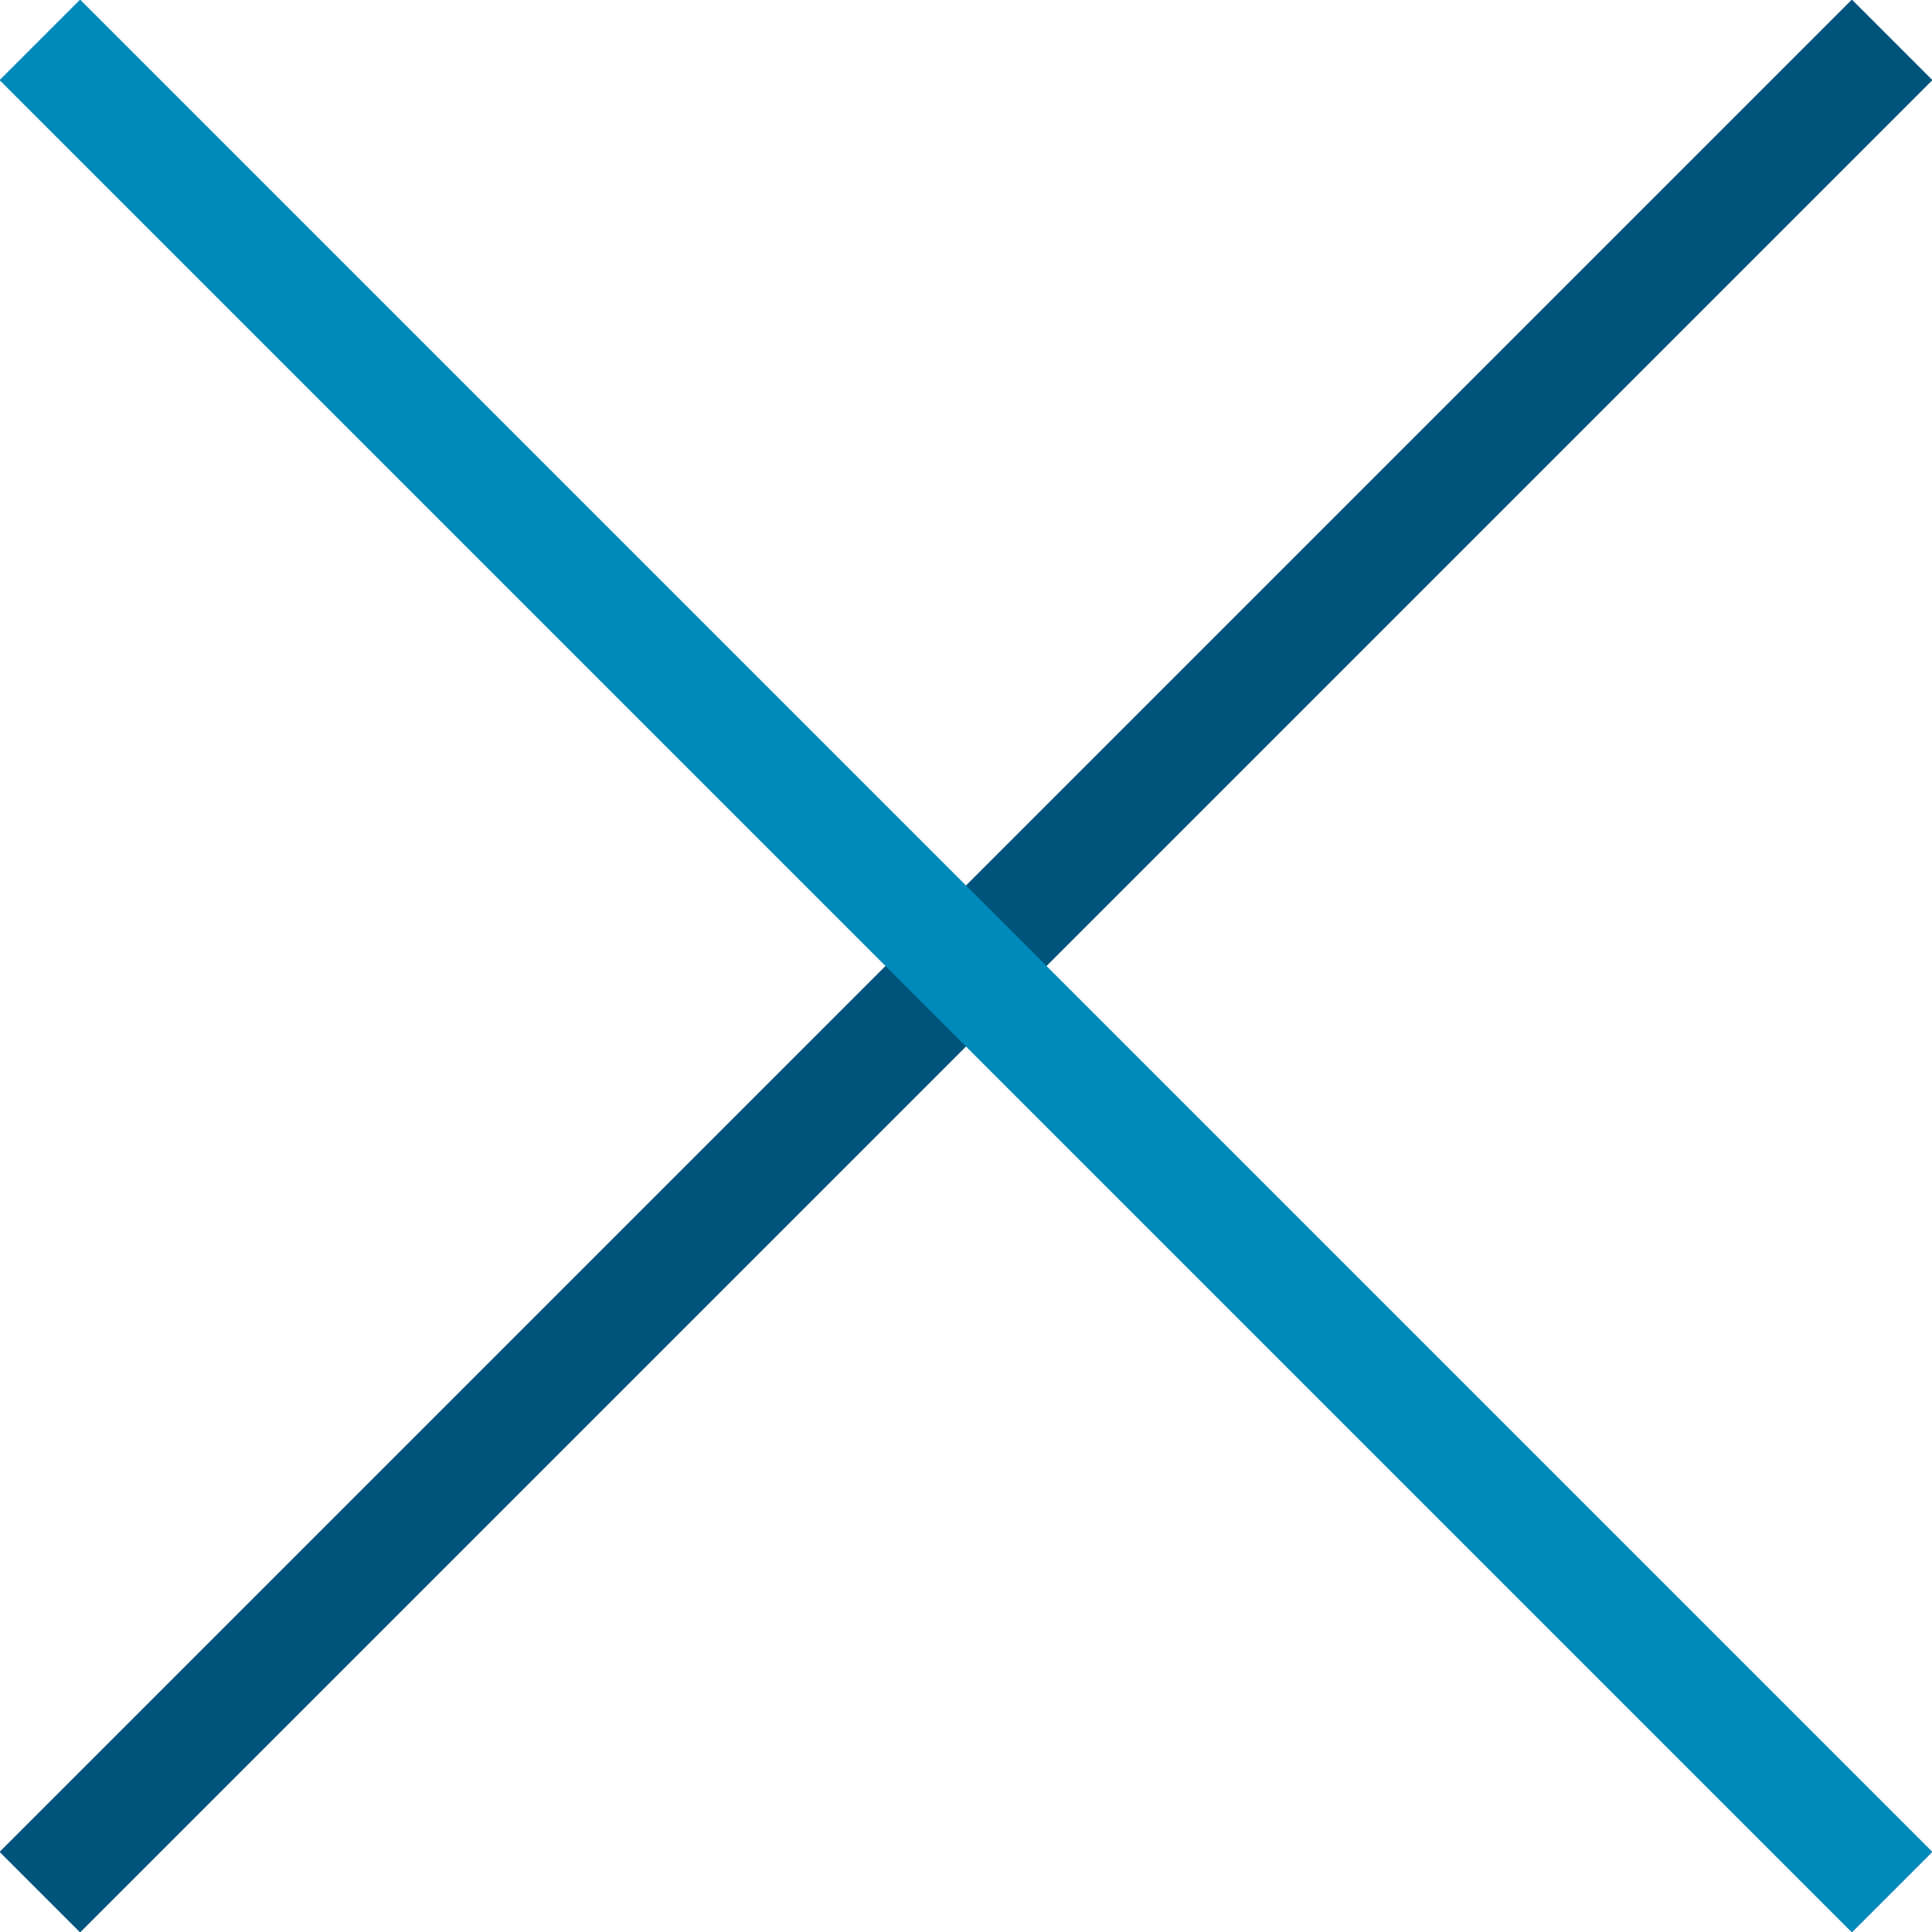 <?xml version="1.0" encoding="utf-8"?>
<!-- Generator: Adobe Illustrator 25.4.1, SVG Export Plug-In . SVG Version: 6.00 Build 0)  -->
<svg version="1.1" id="Ebene_1" xmlns="http://www.w3.org/2000/svg" xmlns:xlink="http://www.w3.org/1999/xlink" x="0px" y="0px"
	 viewBox="0 0 16.97 16.97" style="enable-background:new 0 0 16.97 16.97;" xml:space="preserve">
<style type="text/css">
	.st0{clip-path:url(#SVGID_00000022535865661489280320000003068590630233044889_);fill:none;stroke:#00537B;}
	.st1{clip-path:url(#SVGID_00000022535865661489280320000003068590630233044889_);fill:none;stroke:#008ABB;}
</style>
<g>
	<defs>
		<rect id="SVGID_1_" width="16.97" height="16.97"/>
	</defs>
	<clipPath id="SVGID_00000088839537395278219860000016280196419212024227_">
		<use xlink:href="#SVGID_1_"  style="overflow:visible;"/>
	</clipPath>
	
		<line style="clip-path:url(#SVGID_00000088839537395278219860000016280196419212024227_);fill:none;stroke:#00537B;" x1="16.62" y1="0.35" x2="0.35" y2="16.62"/>
	
		<line style="clip-path:url(#SVGID_00000088839537395278219860000016280196419212024227_);fill:none;stroke:#008ABB;" x1="16.62" y1="16.62" x2="0.35" y2="0.35"/>
</g>
</svg>

